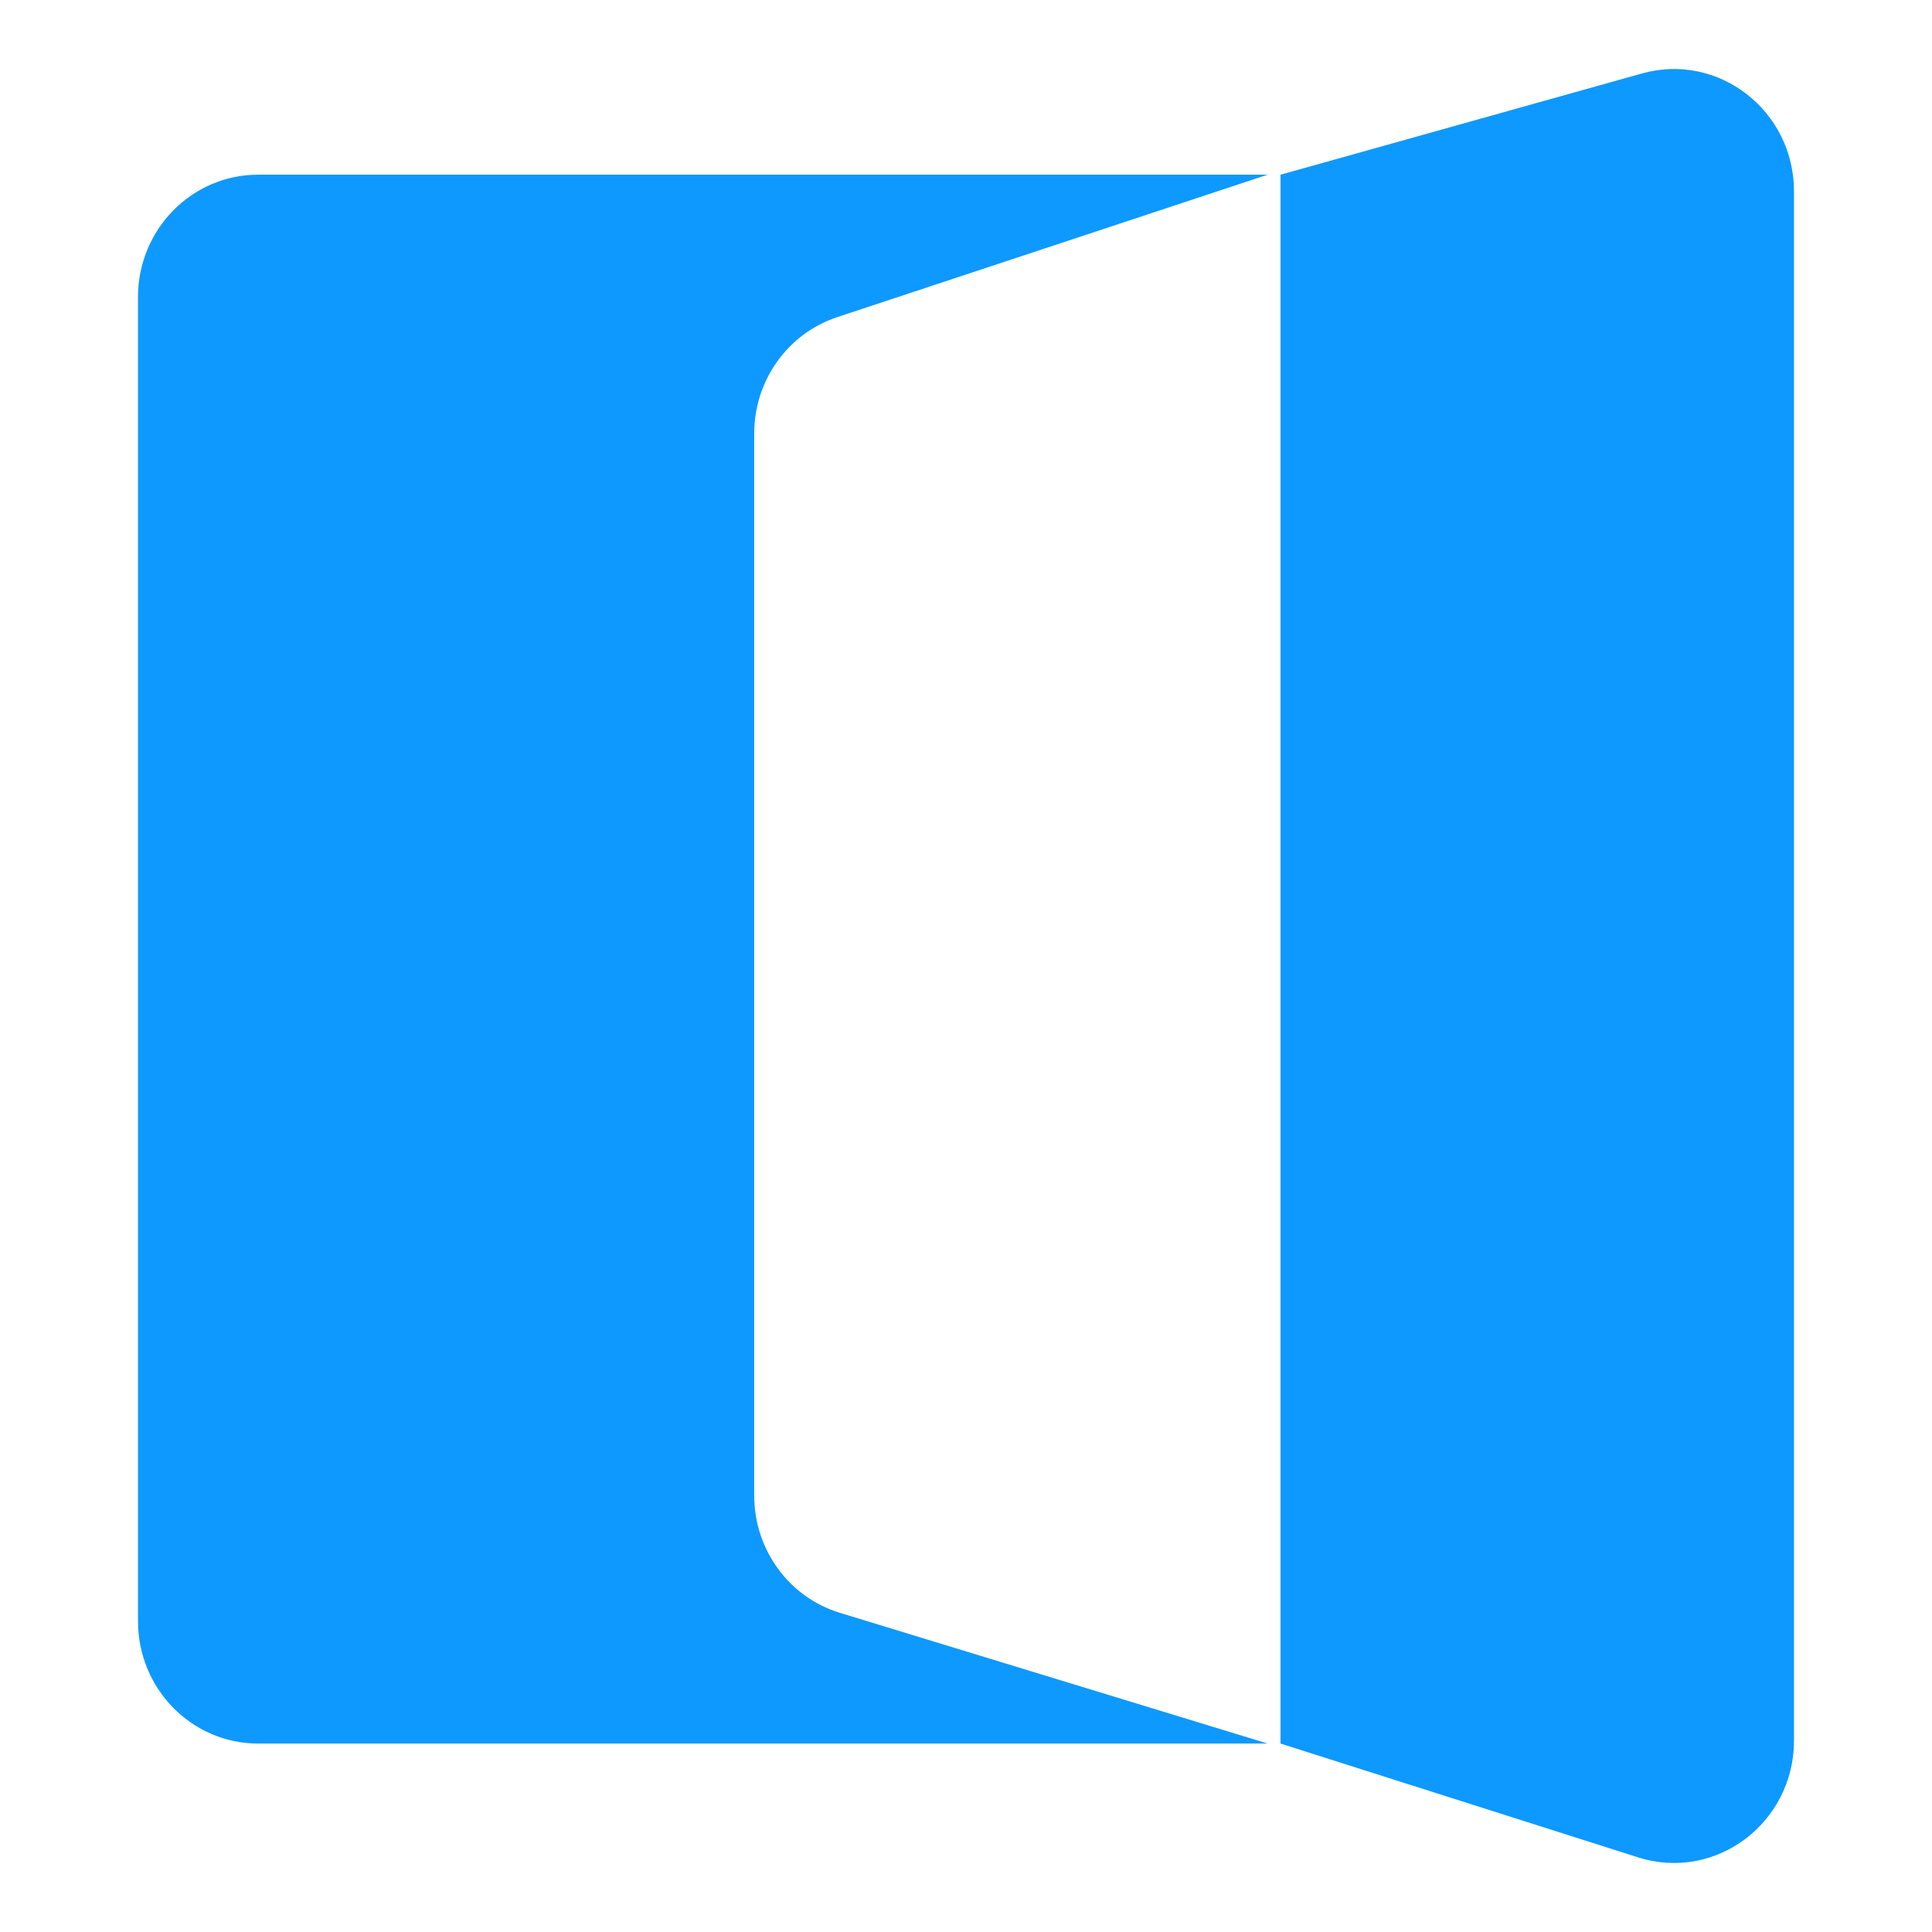 <svg width="56" height="56" viewBox="0 0 56 56" fill="none" xmlns="http://www.w3.org/2000/svg">
<path d="M36.744 5.063C31.784 6.705 28.683 7.731 24.268 9.192C22.833 9.667 21.861 11.028 21.861 12.565V43.352C21.861 44.918 22.869 46.298 24.342 46.748L36.744 50.538H7.482C5.559 50.537 4 48.95 4 46.991V8.61C4 6.651 5.559 5.064 7.482 5.063H36.744Z" fill="#0D99FF"/>
<path d="M52 5.549C52 3.207 49.811 1.508 47.594 2.129L37.116 5.064V50.538L47.479 53.836C49.721 54.55 52 52.844 52 50.451L52 5.549Z" fill="#0D99FF"/>
</svg>
